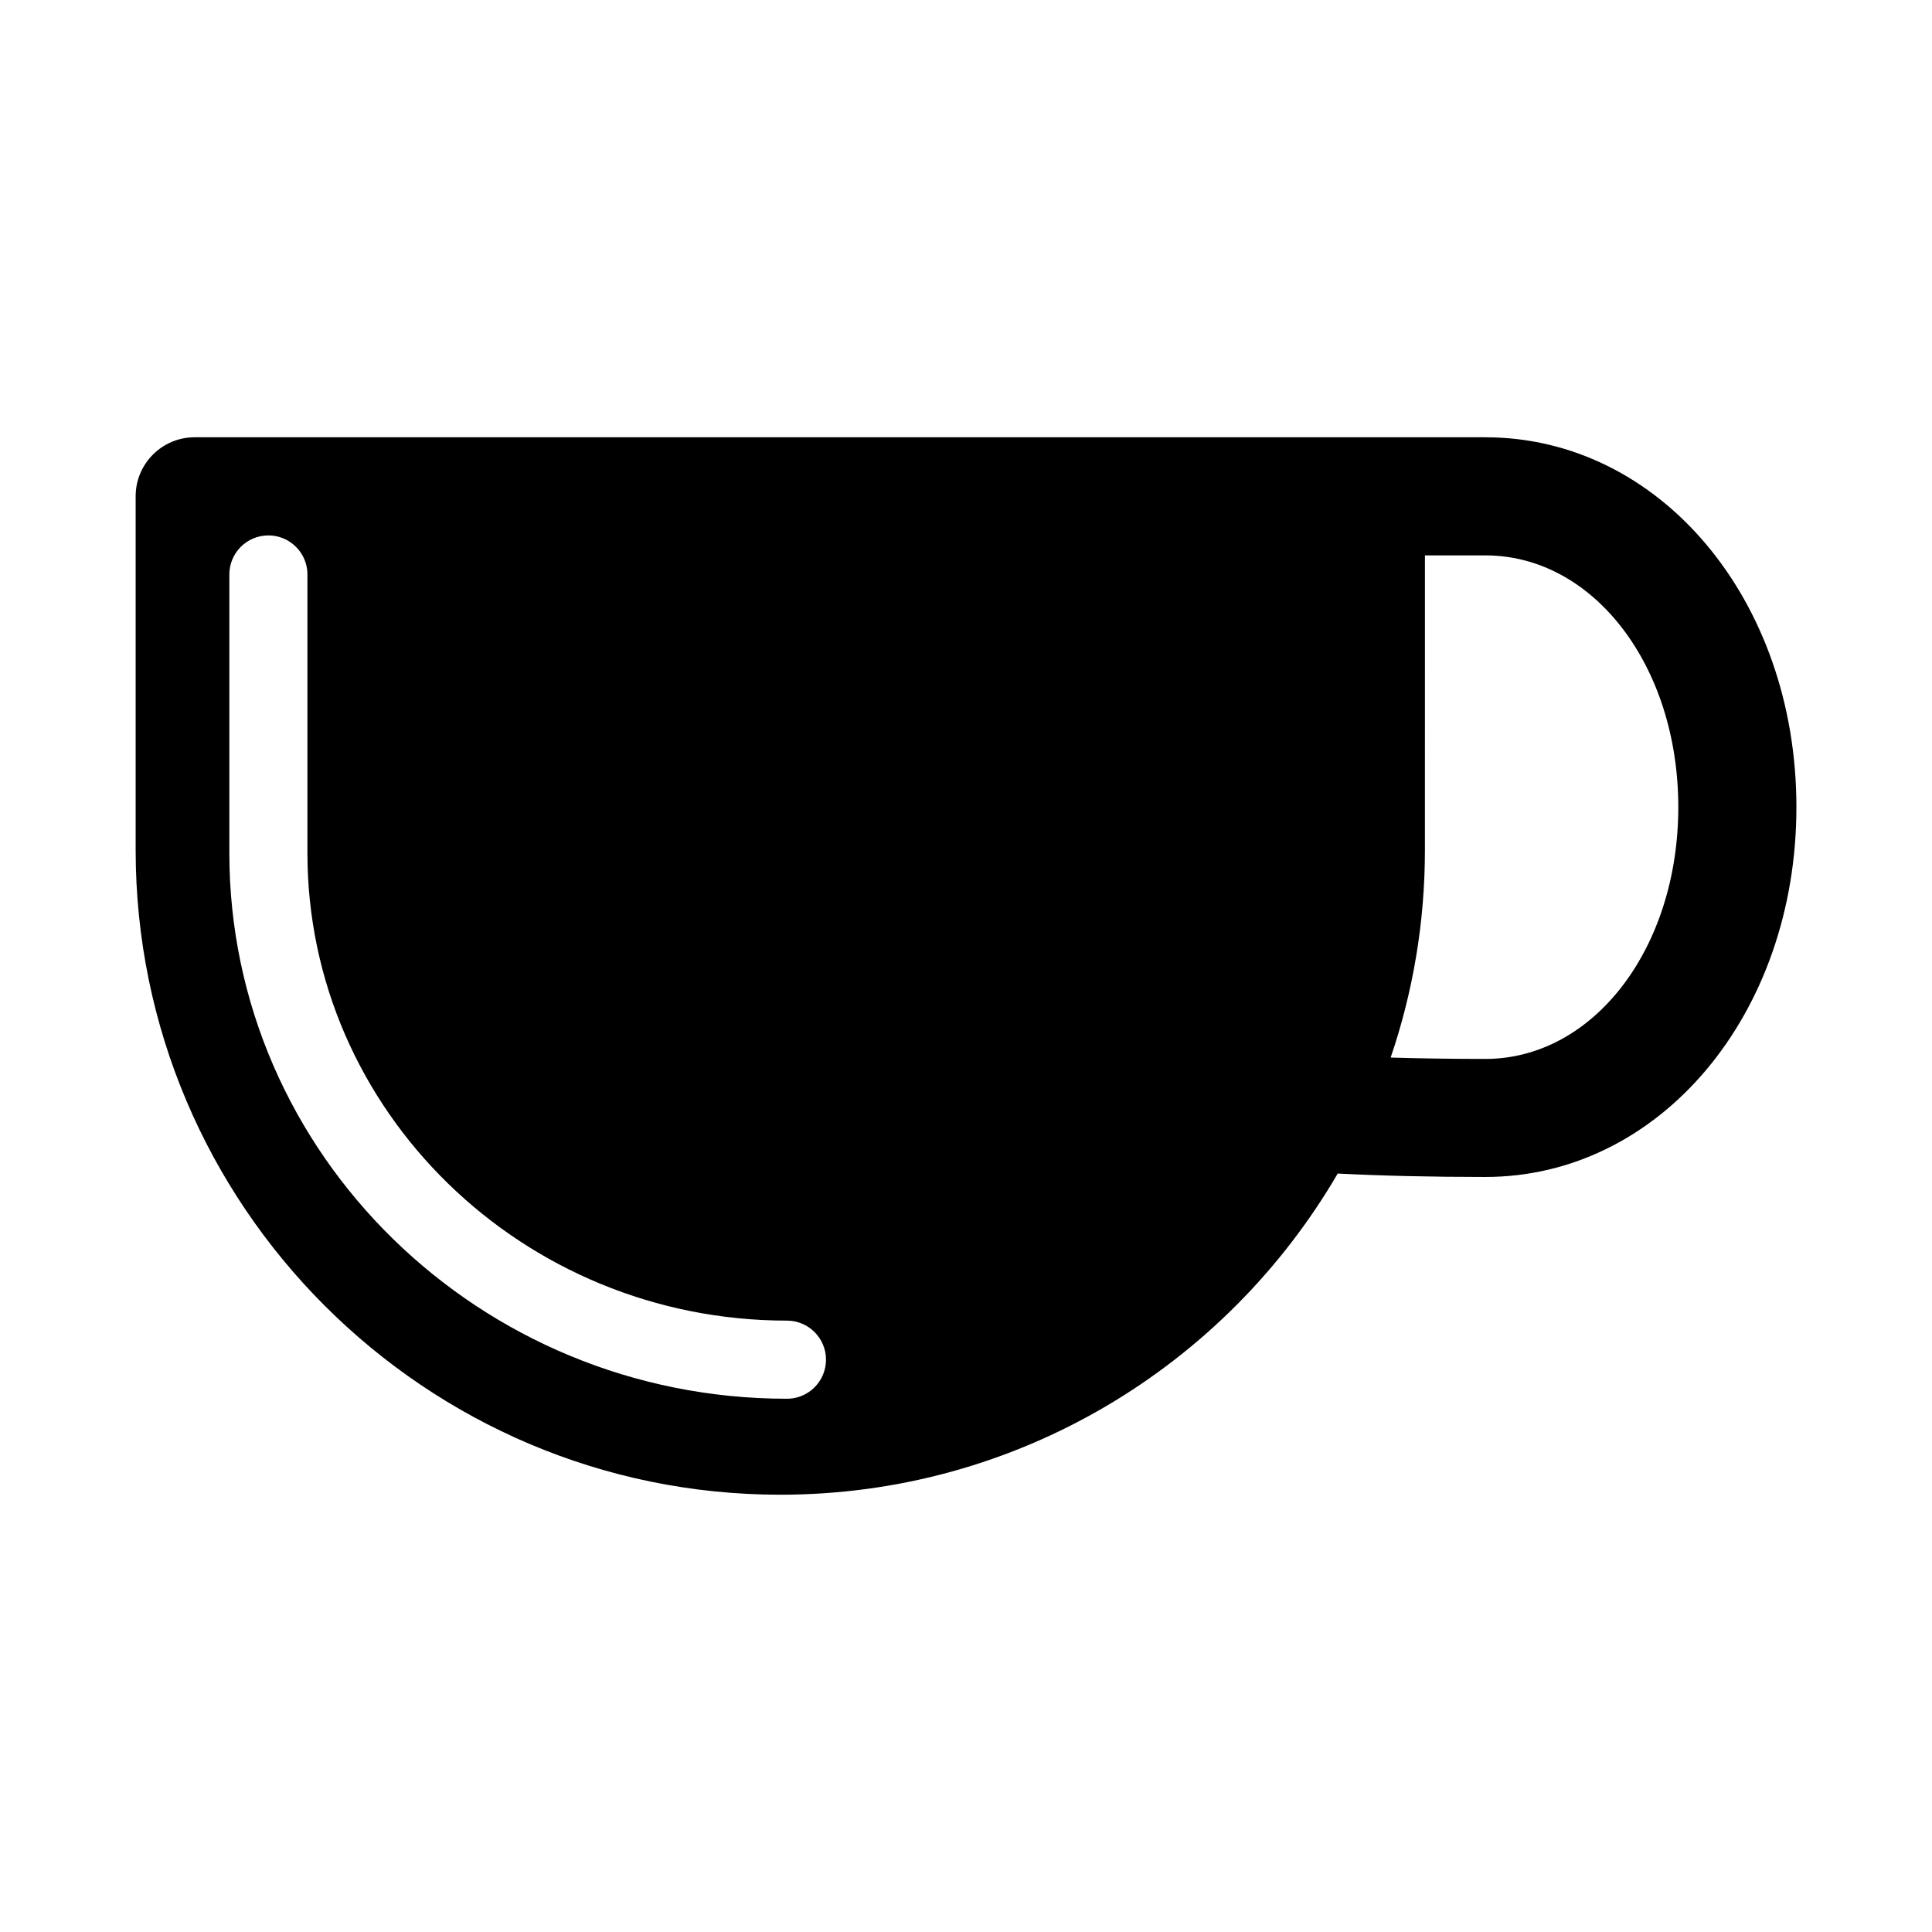 <?xml version="1.0" encoding="UTF-8"?>
<!-- Uploaded to: SVG Repo, www.svgrepo.com, Generator: SVG Repo Mixer Tools -->
<svg fill="#000000" width="800px" height="800px" version="1.1" viewBox="144 144 512 512" xmlns="http://www.w3.org/2000/svg">
 <path d="m537.61 259.88h-31.578-0.066-310.37c-8.637 0-15.648 7.004-15.648 15.645v93.75c0 94.199 76.633 170.84 170.84 170.84 62.98 0 118.1-34.258 147.72-85.113 11.965 0.605 24.965 0.906 39.109 0.906 46.234 0 82.449-43.055 82.449-98.016 0-54.953-36.219-98.008-82.453-98.008zm-185.08 254.8c-81.473 0-147.75-64.879-147.75-144.63v-73.809c0-5.715 4.629-10.348 10.344-10.348 3.879 0 7.246 2.133 9.023 5.281 0.84 1.5 1.324 3.231 1.324 5.066v73.809c0 68.336 57 123.93 127.07 123.93 5.715 0 10.359 4.637 10.359 10.352 0 1.414-0.293 2.766-0.805 3.996-1.562 3.734-5.25 6.356-9.559 6.356zm185.08-90.055c-8.828 0-17.176-0.121-25.07-0.363 5.883-17.266 9.078-35.75 9.078-54.977l0.004-78.105h15.992c28.676 0 51.152 29.305 51.152 66.719 0 37.414-22.473 66.727-51.156 66.727z"/>
</svg>